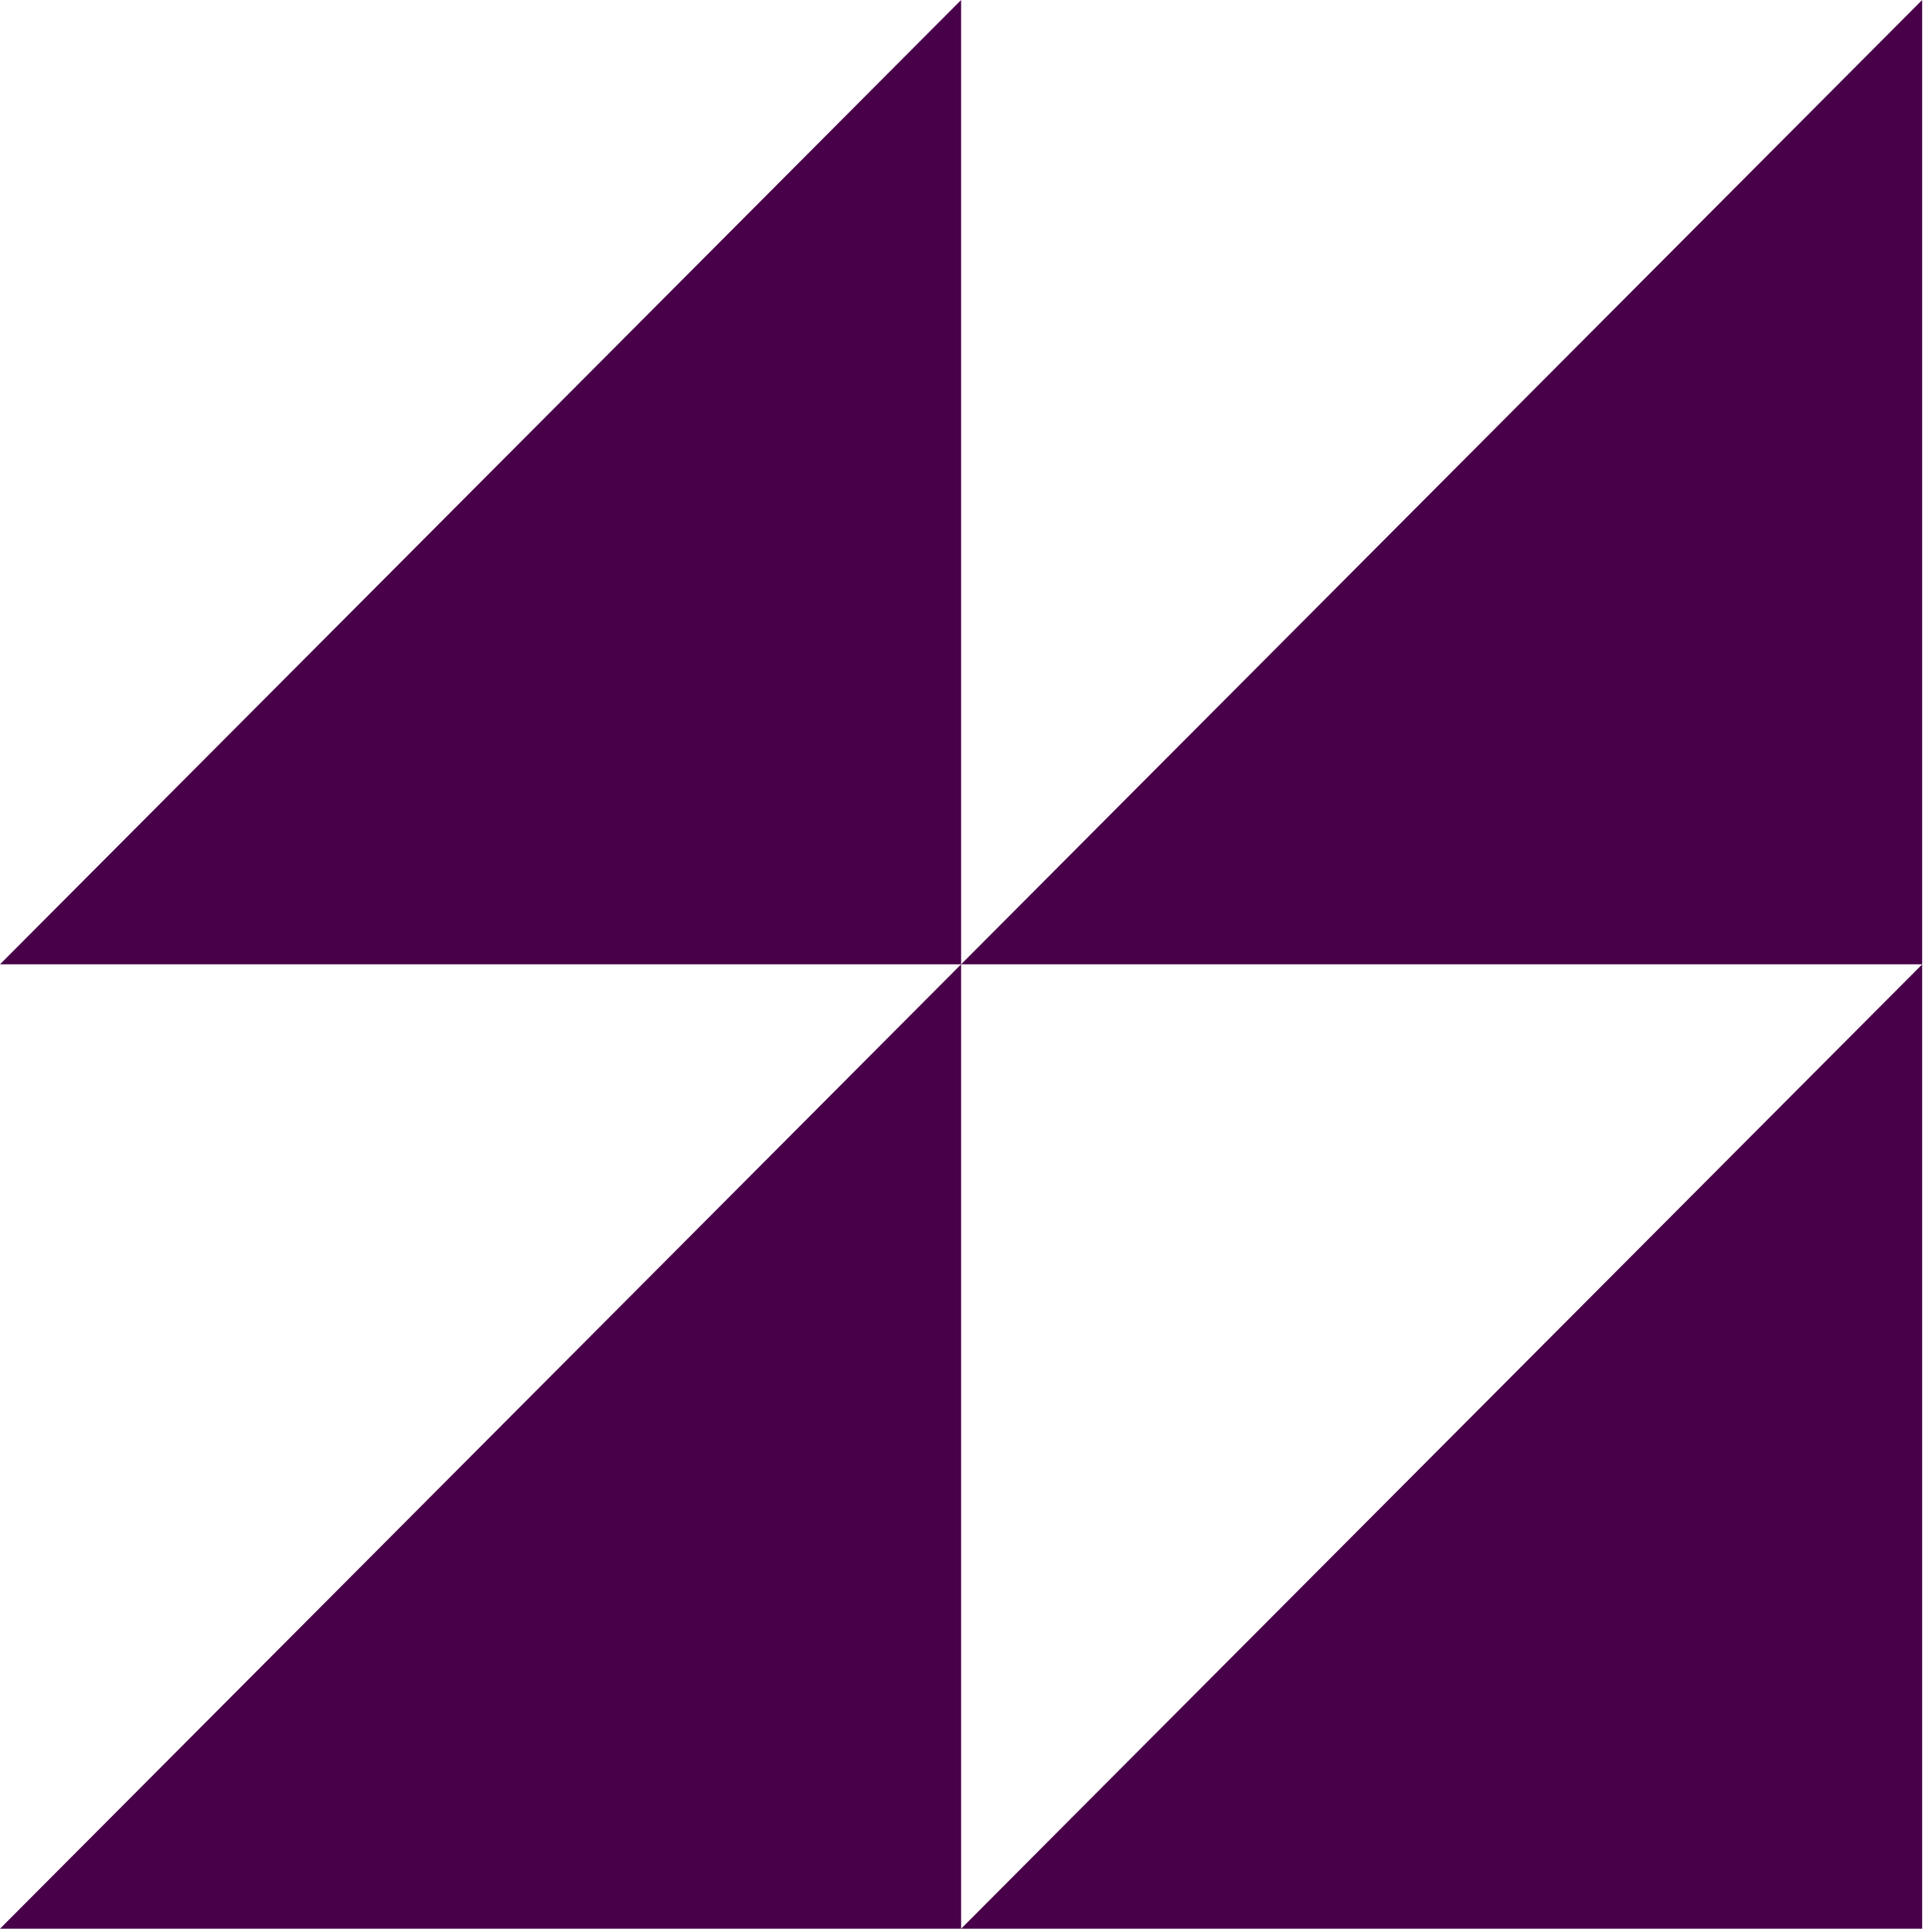 <?xml version="1.0" encoding="UTF-8"?> <svg xmlns="http://www.w3.org/2000/svg" width="30" height="30" viewBox="0 0 30 30" fill="none"><path d="M29.847 14.974H14.924L29.847 0V14.974Z" fill="#480048"></path><path d="M29.847 29.949H14.924L29.847 14.975V29.949Z" fill="#480048"></path><path d="M14.924 14.974H0L14.924 0V14.974Z" fill="#480048"></path><path d="M14.924 29.949H0L14.924 14.974V29.949Z" fill="#480048"></path></svg> 